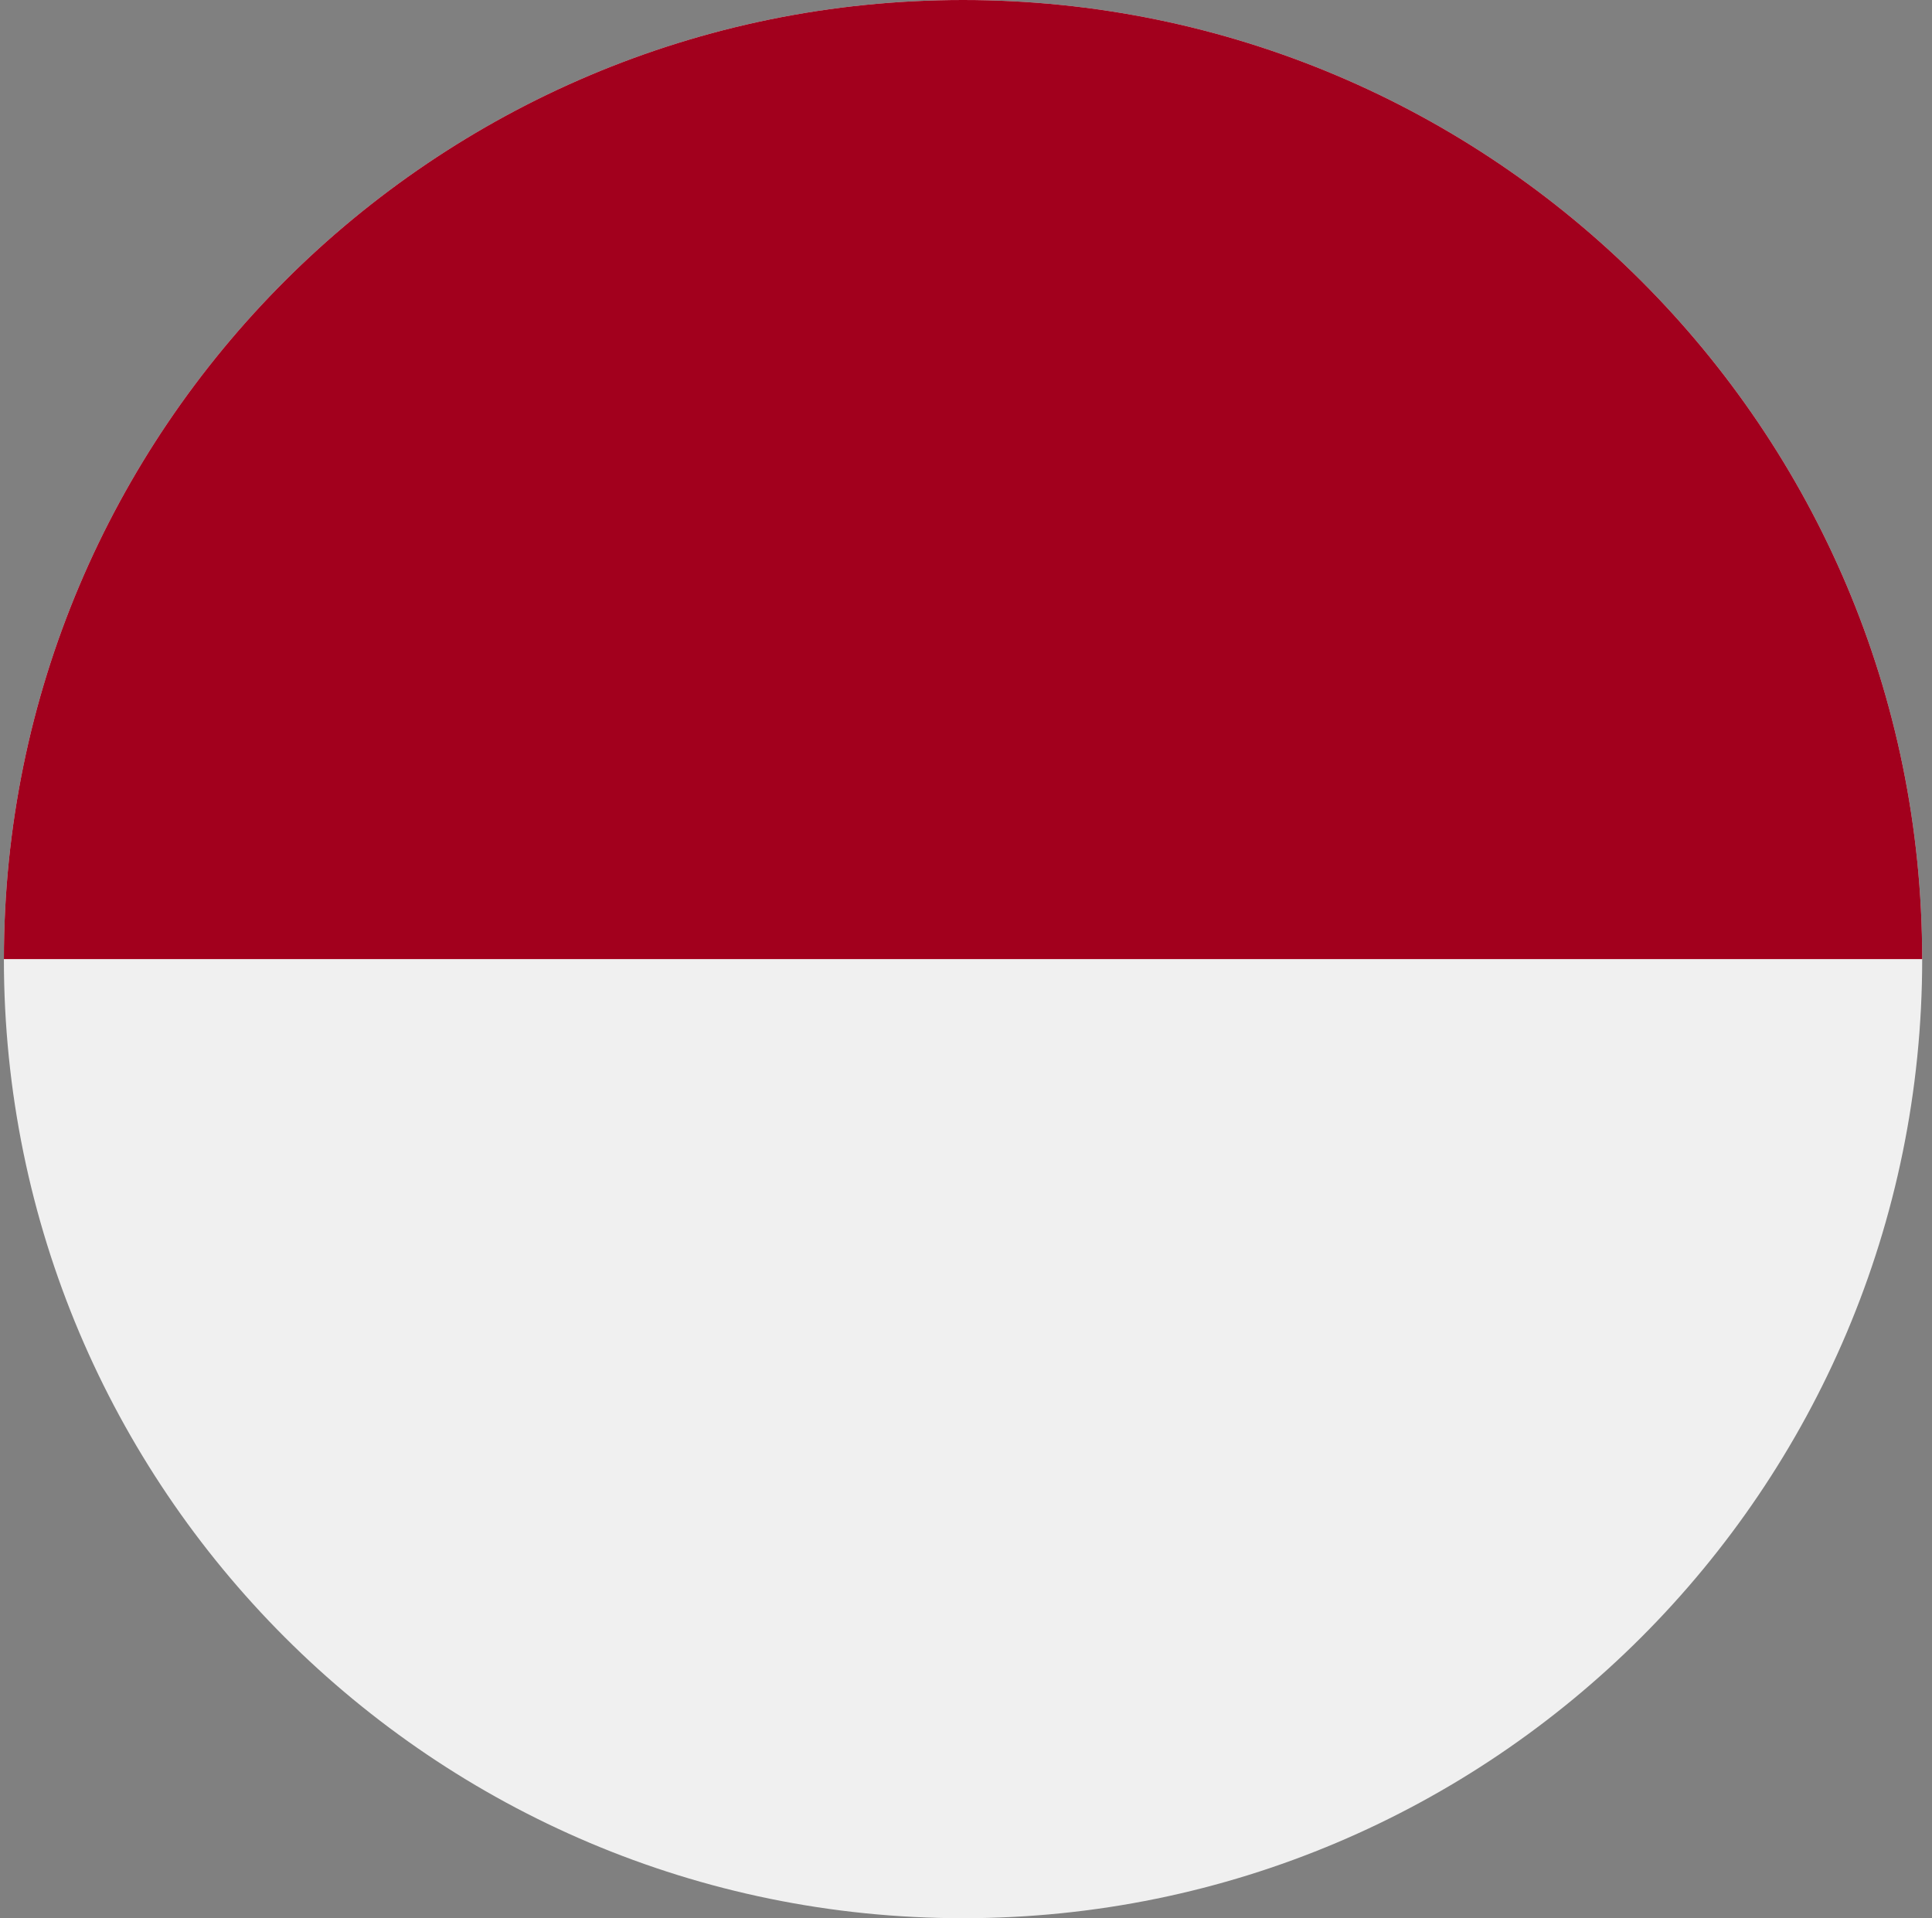 <svg width="141" height="140" viewBox="0 0 141 140" fill="none" xmlns="http://www.w3.org/2000/svg">
<rect x="0" y="0" width="141" height="140" fill="#808080" stroke="none"/>
<g clip-path="url(#clip0_3879_958)">
<path d="M70.284 140C108.944 140 140.284 108.66 140.284 70C140.284 31.34 108.944 0 70.284 0C31.624 0 0.284 31.34 0.284 70C0.284 108.66 31.624 140 70.284 140Z" fill="#F0F0F0"/>
<path d="M0.284 70C0.284 31.34 31.625 0 70.284 0C108.944 0 140.284 31.34 140.284 70" fill="#A2001D"/>
</g>
<defs>
<clipPath id="clip0_3879_958">
<rect width="140" height="140" fill="white" transform="translate(0.284)"/>
</clipPath>
</defs>
</svg>
